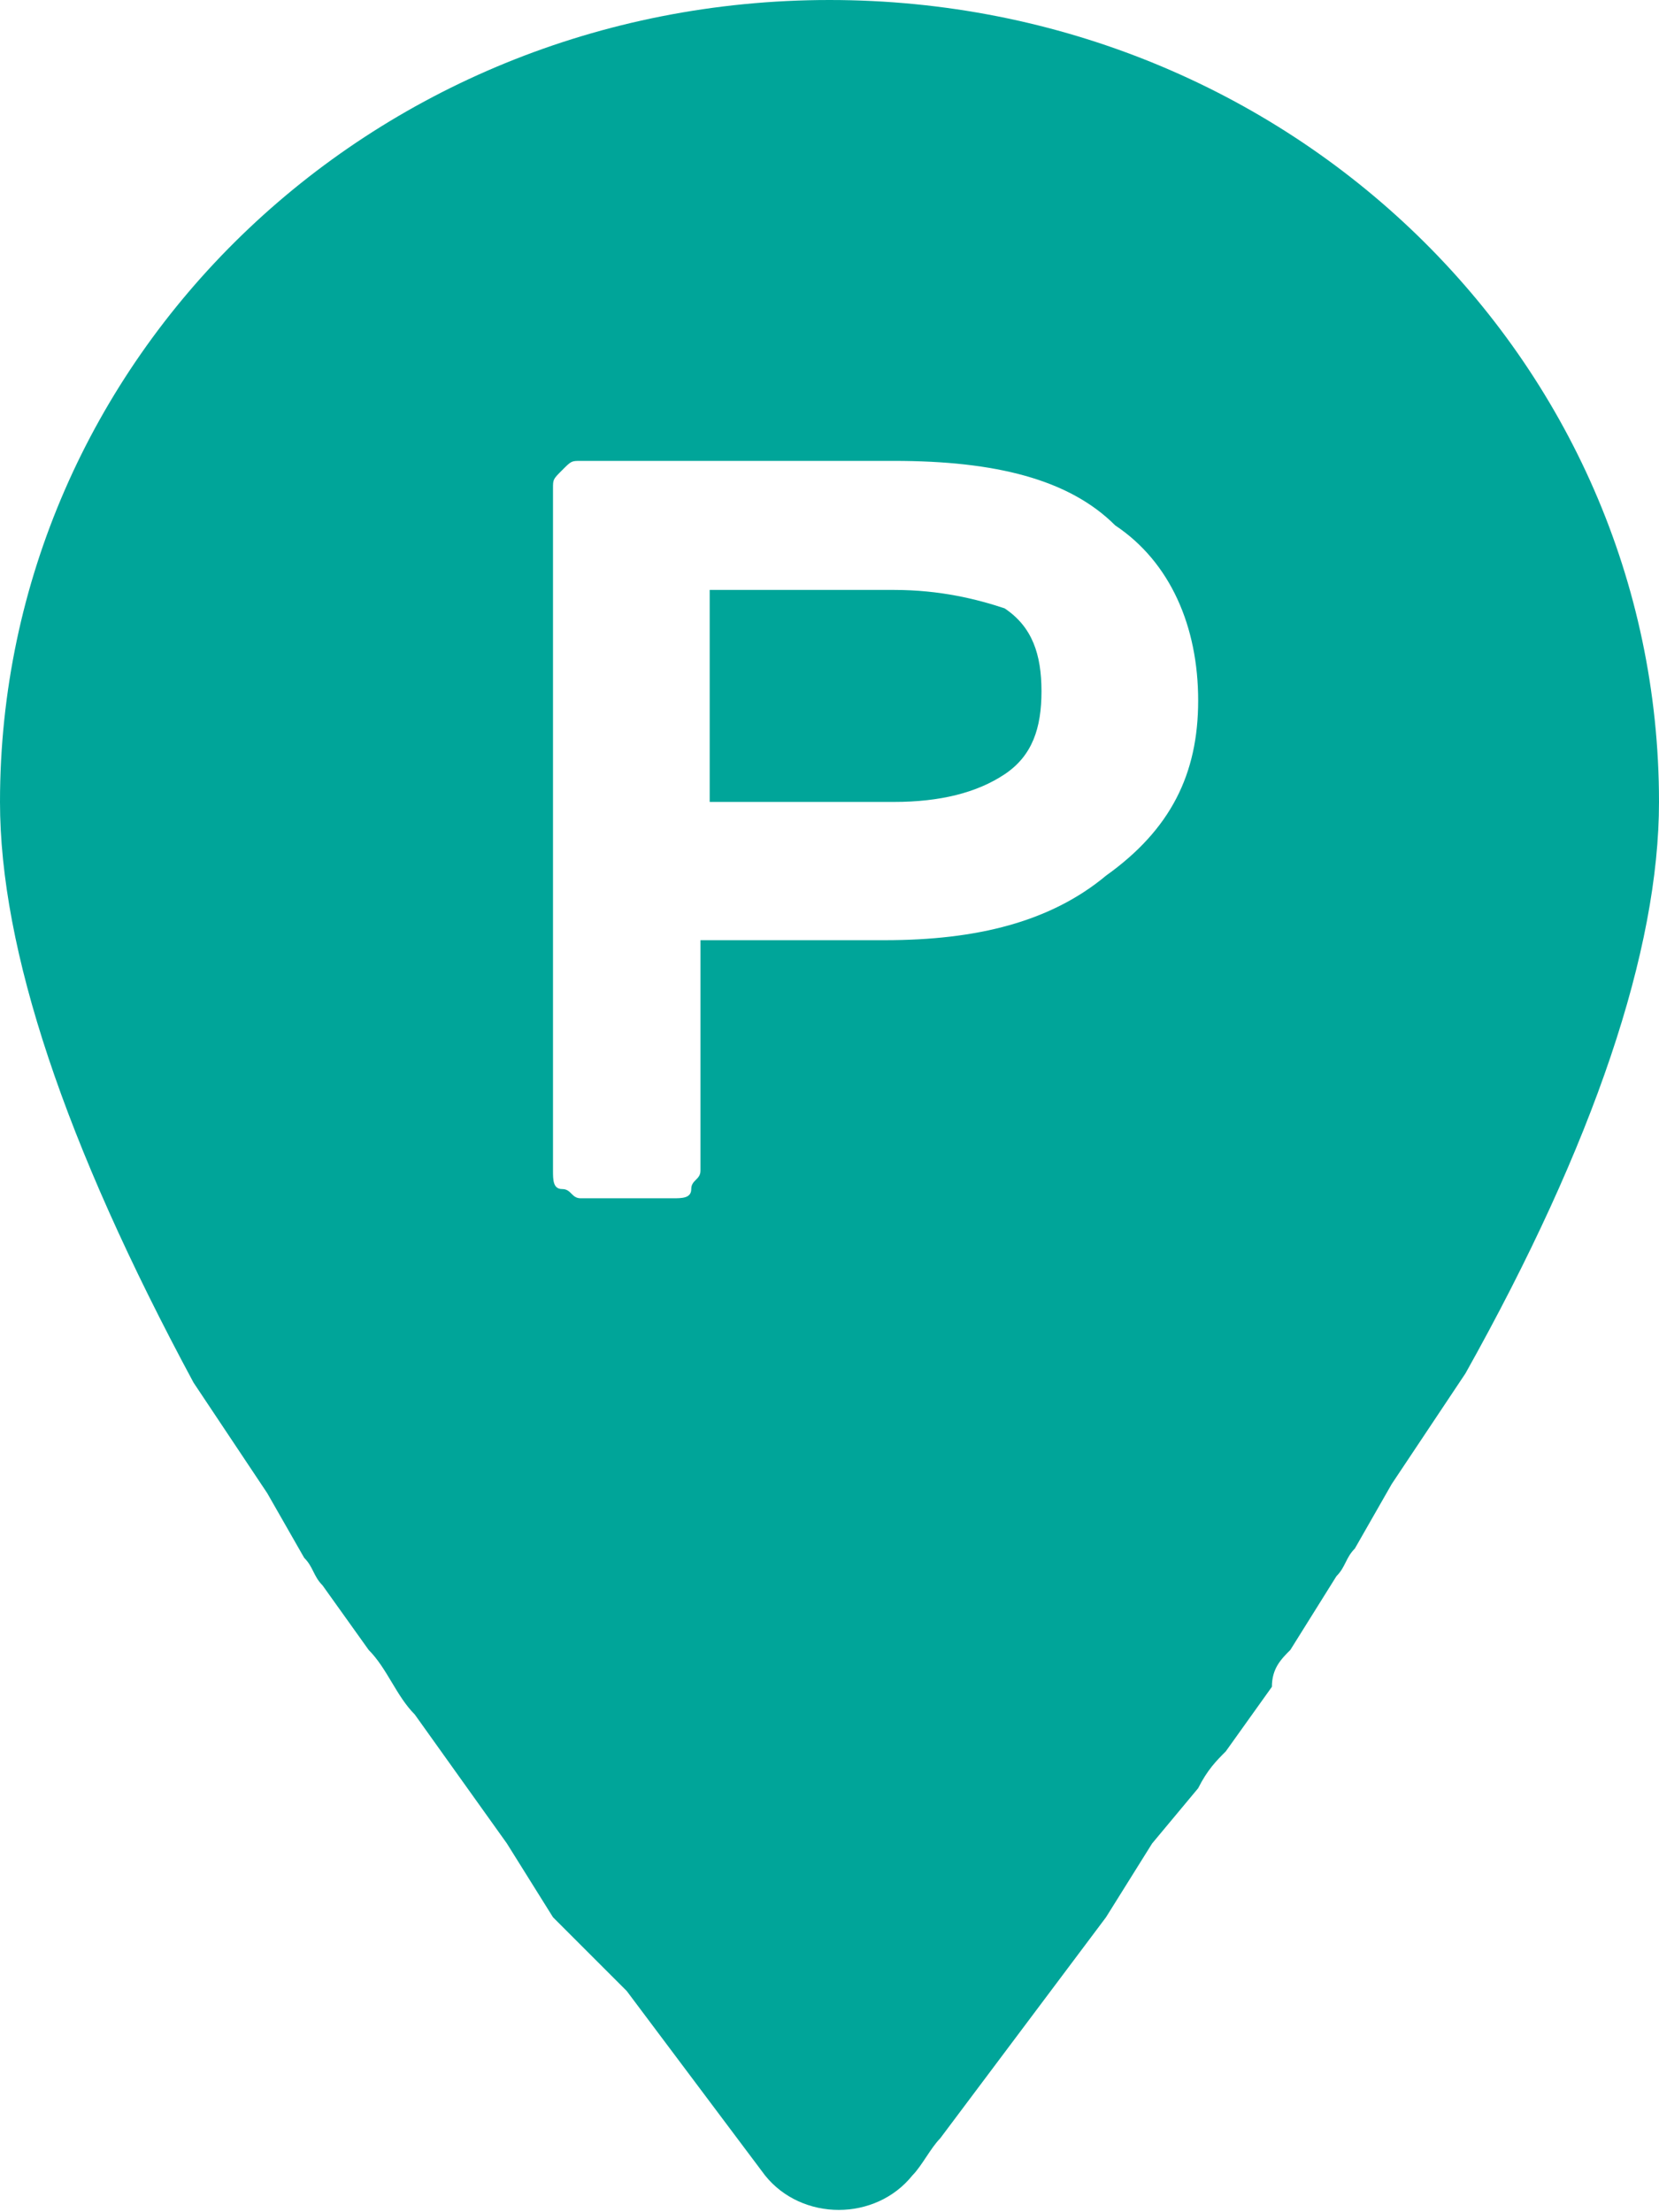 <svg version="1.1" id="Capa_1" xmlns="http://www.w3.org/2000/svg" xmlns:xlink="http://www.w3.org/1999/xlink" x="0px" y="0px"
	 viewBox="0 0 18 24" style="enable-background:new 0 0 18 24;" xml:space="preserve">
<path id="Combined-Shape" fill="#00A599" d="M9,0c5,0,9,3.9,9,8.7c0,1.6-0.7,3.7-2.1,6.2l-0.4,0.6l-0.4,0.6l-0.4,0.7
	c-0.1,0.1-0.1,0.2-0.2,0.3L14,17.9c-0.1,0.1-0.2,0.2-0.2,0.4l-0.5,0.7c-0.1,0.1-0.2,0.2-0.3,0.4L12.5,20L12,20.8l-0.6,0.8l-0.6,0.8
	l-0.6,0.8c-0.1,0.1-0.2,0.3-0.3,0.4c-0.4,0.5-1.2,0.5-1.6,0l-0.3-0.4l-0.6-0.8l-0.6-0.8L6,20.8L5.5,20l-0.5-0.7l-0.5-0.7
	c-0.2-0.2-0.3-0.5-0.5-0.7l-0.5-0.7c-0.1-0.1-0.1-0.2-0.2-0.3l-0.4-0.7l-0.4-0.6l-0.4-0.6C0.7,12.4,0,10.3,0,8.7C0,3.9,4,0,9,0z
	 M9.7,5H6.3C6.2,5,6.2,5,6.1,5.1C6,5.2,6,5.2,6,5.3v7.4c0,0.1,0,0.2,0.1,0.2S6.2,13,6.3,13h1c0.1,0,0.2,0,0.2-0.1s0.1-0.1,0.1-0.2
	v-2.5h2c1,0,1.8-0.2,2.4-0.7C12.7,9,13,8.4,13,7.6s-0.3-1.5-0.9-1.9C11.6,5.2,10.8,5,9.7,5z M9.7,6.4c0.5,0,0.9,0.1,1.2,0.2
	c0.3,0.2,0.4,0.5,0.4,0.9s-0.1,0.7-0.4,0.9s-0.7,0.3-1.2,0.3h-2V6.4H9.7z"/>
</svg>